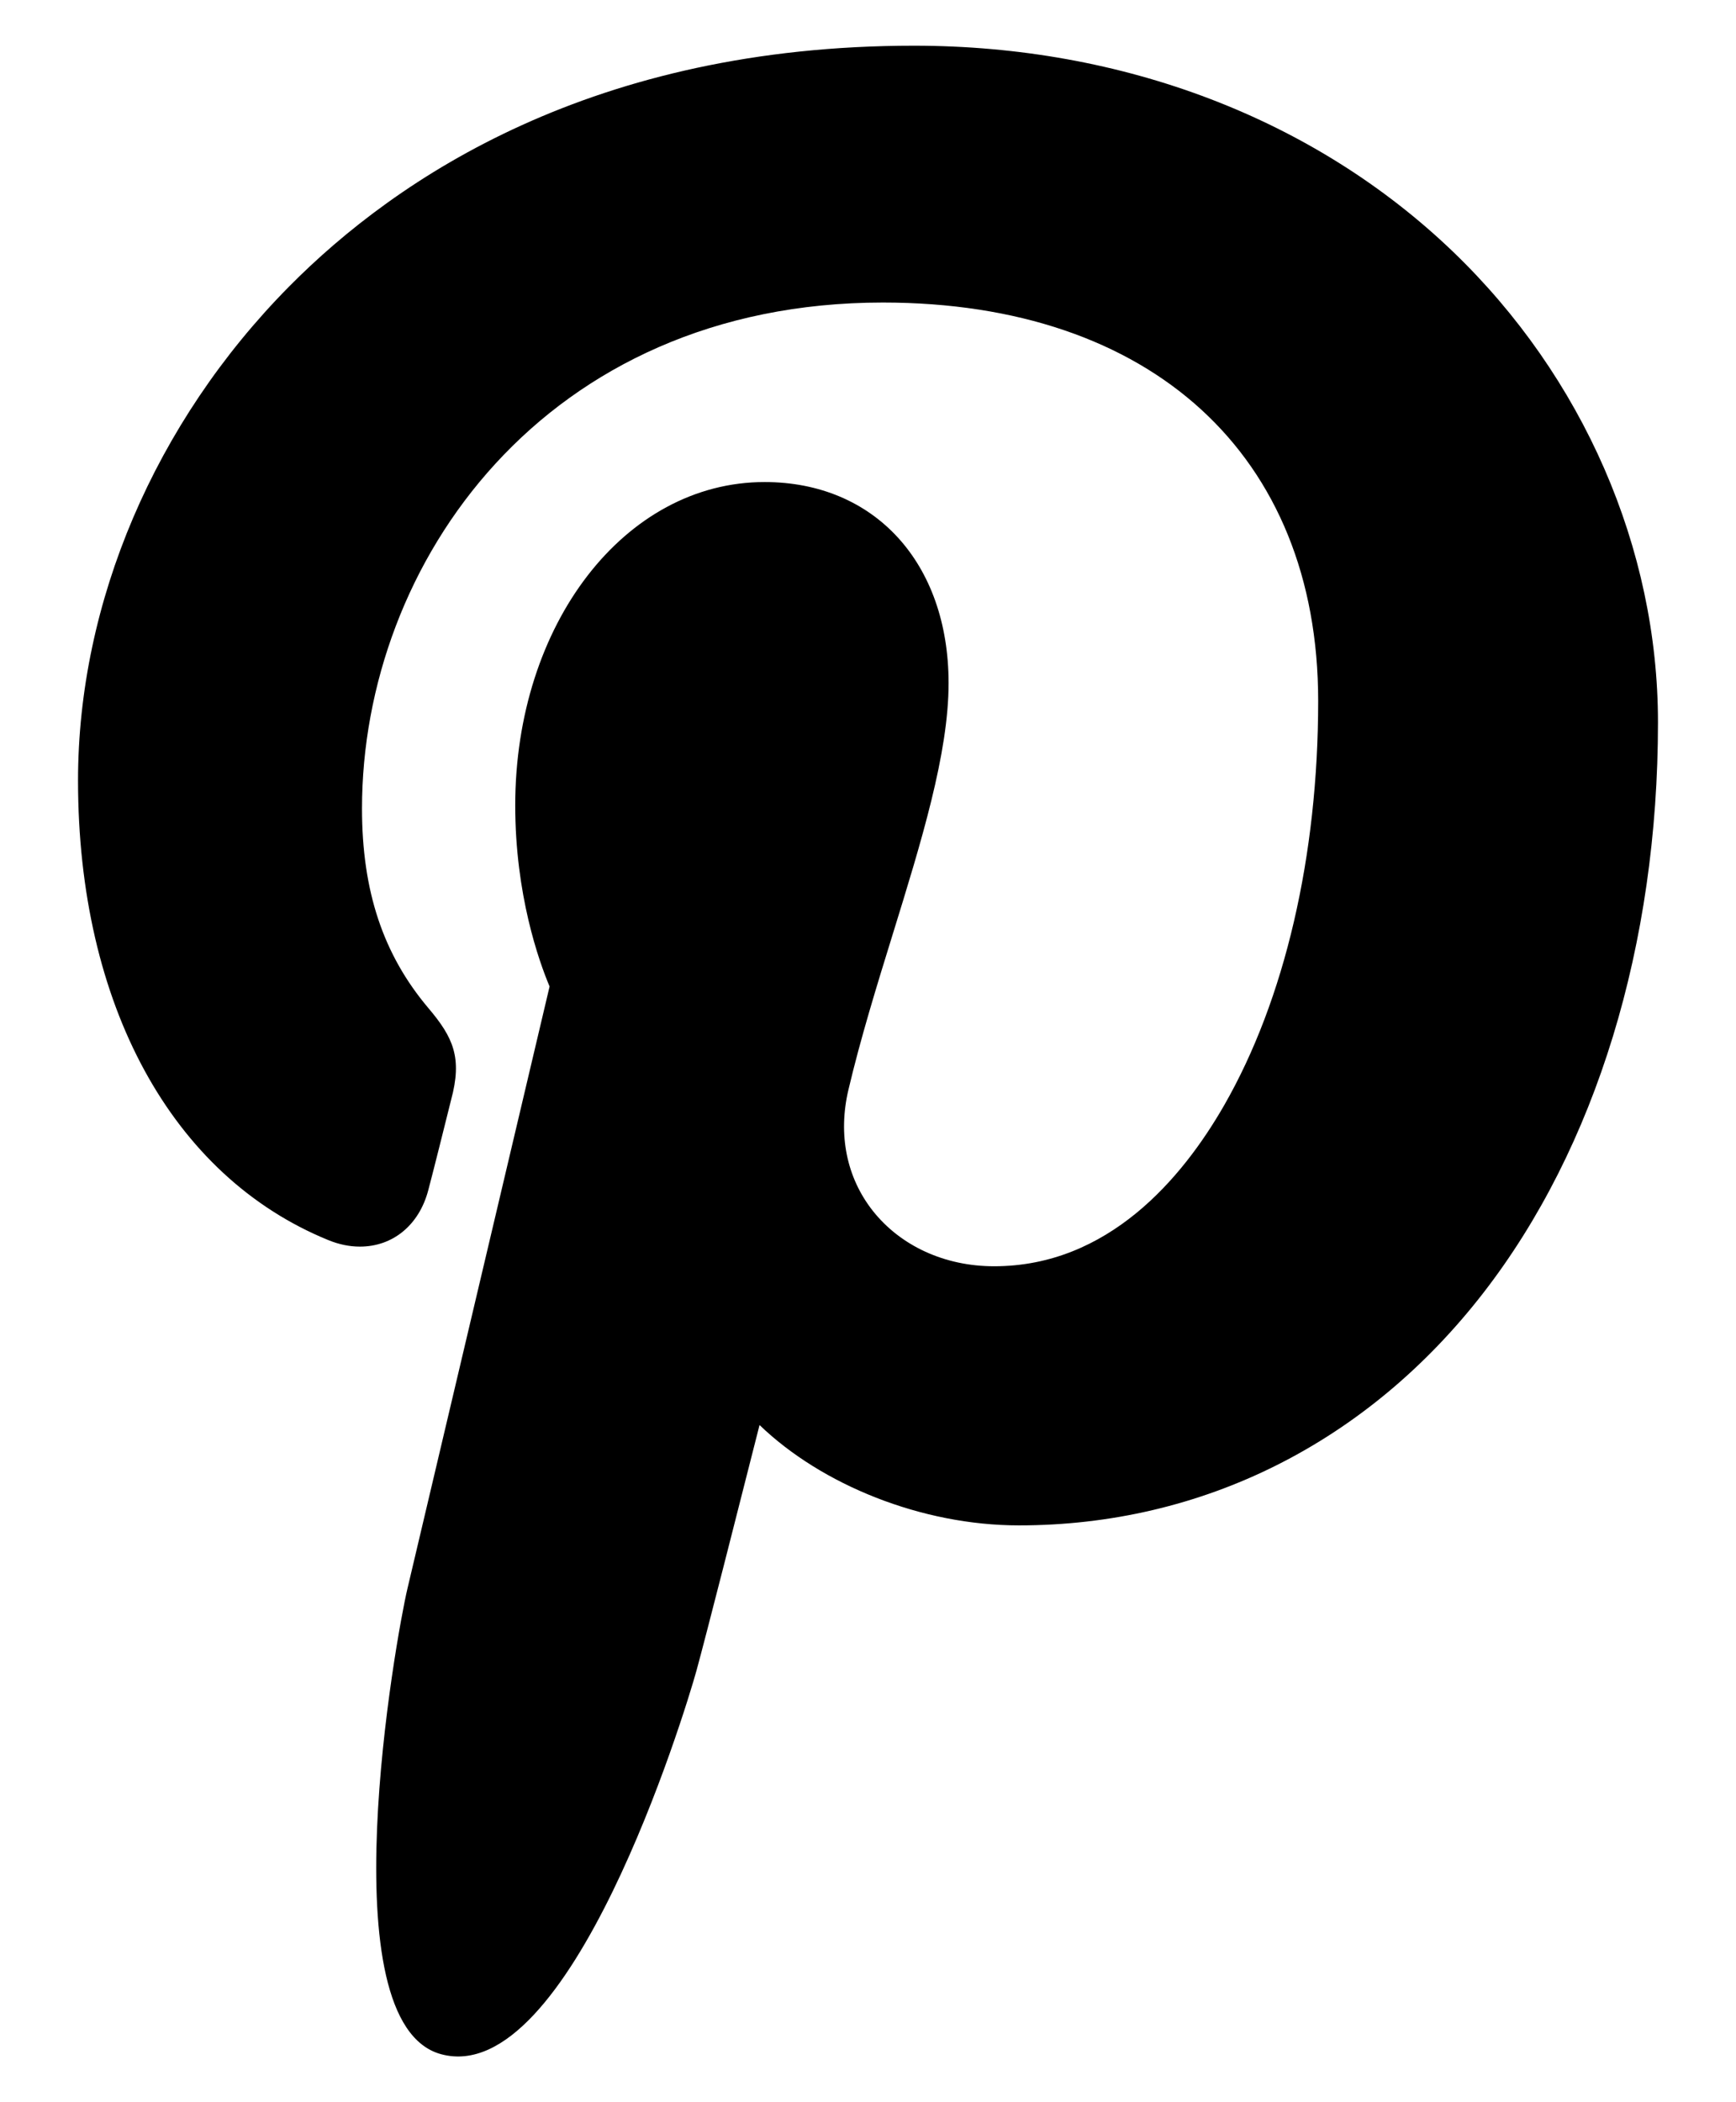 <svg width="19" height="23" viewBox="0 0 19 23" fill="none" xmlns="http://www.w3.org/2000/svg">
<path d="M15.903 2.754C14.389 1.301 12.293 0.5 10.002 0.5C6.503 0.5 4.35 1.935 3.161 3.138C1.695 4.621 0.854 6.59 0.854 8.54C0.854 10.989 1.879 12.869 3.594 13.568C3.709 13.615 3.825 13.639 3.939 13.639C4.301 13.639 4.587 13.402 4.687 13.023C4.745 12.805 4.879 12.267 4.937 12.034C5.062 11.573 4.961 11.351 4.689 11.03C4.193 10.443 3.962 9.749 3.962 8.846C3.962 6.162 5.96 3.31 9.663 3.31C12.602 3.31 14.427 4.98 14.427 7.669C14.427 9.365 14.062 10.936 13.398 12.093C12.937 12.896 12.126 13.854 10.88 13.854C10.342 13.854 9.858 13.633 9.553 13.248C9.265 12.883 9.17 12.412 9.286 11.922C9.417 11.367 9.595 10.789 9.768 10.23C10.084 9.208 10.382 8.244 10.382 7.474C10.382 6.158 9.572 5.274 8.368 5.274C6.838 5.274 5.639 6.828 5.639 8.812C5.639 9.786 5.897 10.513 6.015 10.793C5.822 11.61 4.676 16.466 4.459 17.382C4.333 17.916 3.576 22.139 4.829 22.475C6.237 22.854 7.495 18.741 7.623 18.277C7.727 17.899 8.09 16.47 8.313 15.591C8.993 16.246 10.087 16.689 11.152 16.689C13.159 16.689 14.964 15.785 16.235 14.145C17.467 12.555 18.146 10.338 18.146 7.903C18.146 5.999 17.328 4.123 15.903 2.754Z" fill="black"/>
</svg>
